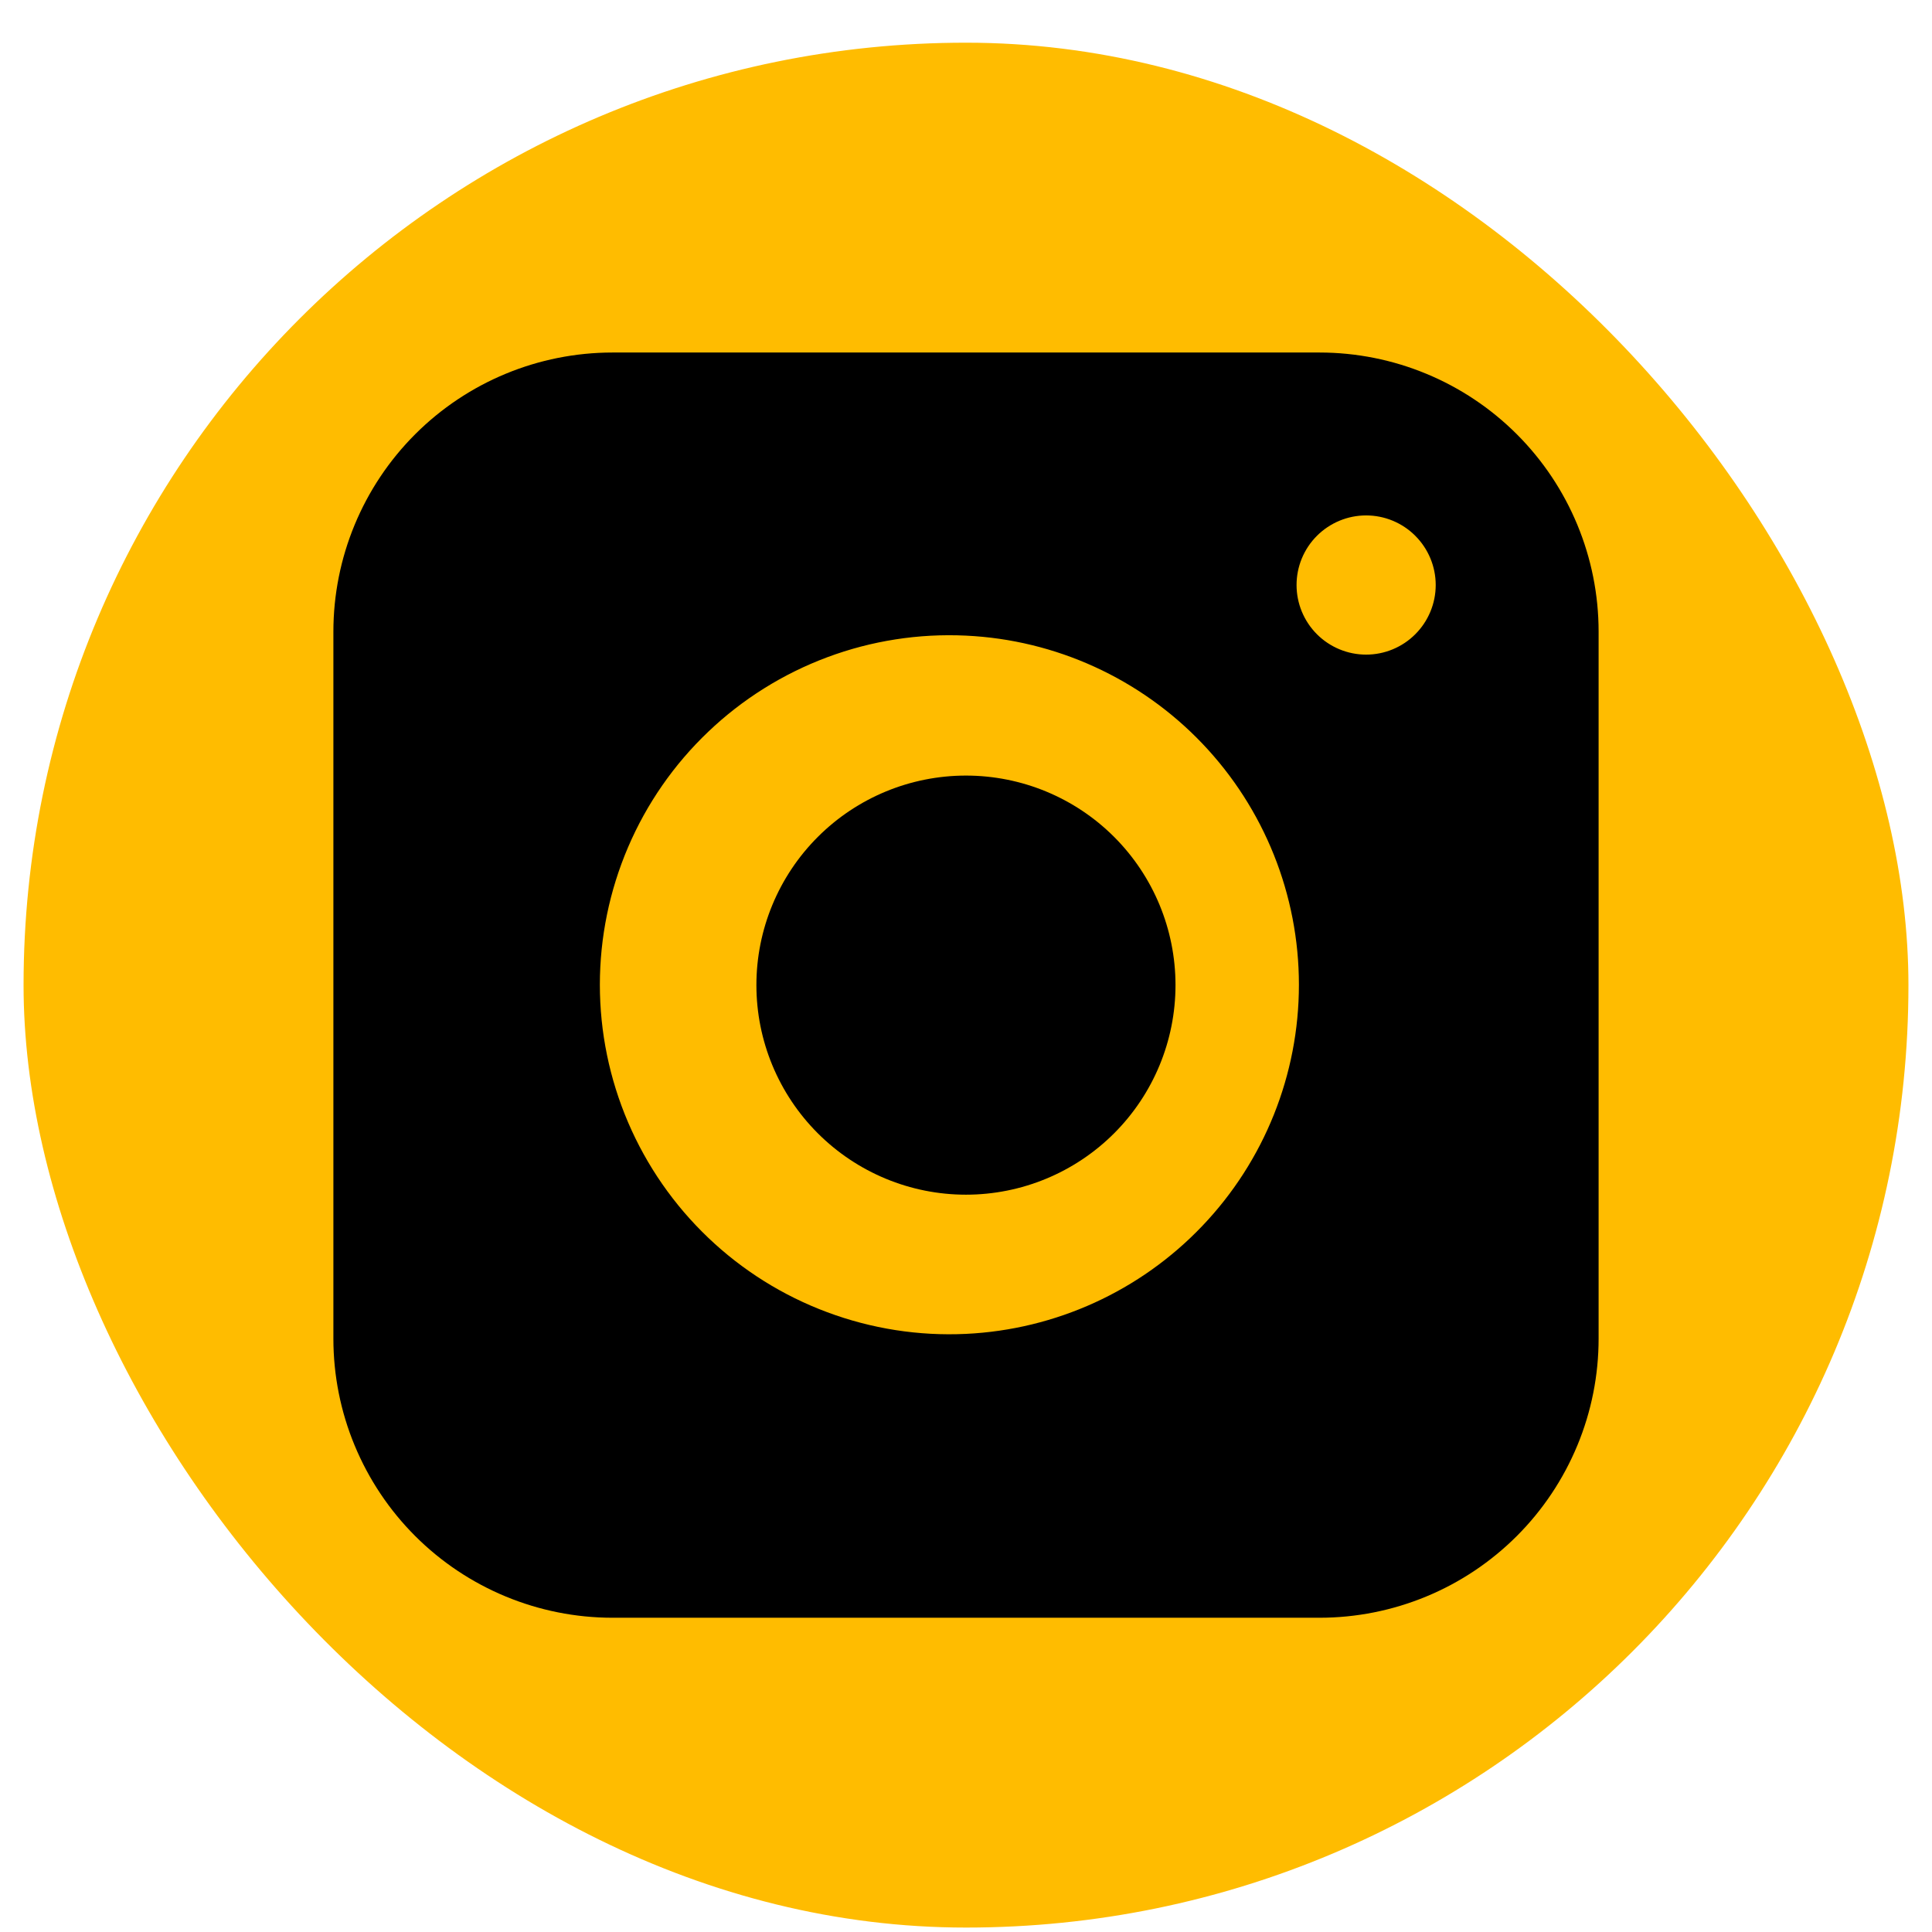 <svg width="41" height="41" viewBox="0 0 41 41" fill="none" xmlns="http://www.w3.org/2000/svg">
<rect x="0.5" y="0.906" width="40" height="40" rx="20" fill="#FFBC00"/>
<path d="M24.946 20.905C24.946 22.085 24.478 23.216 23.644 24.05C22.81 24.884 21.679 25.353 20.499 25.353C19.32 25.353 18.189 24.884 17.355 24.05C16.521 23.216 16.052 22.085 16.052 20.905C16.052 19.726 16.521 18.595 17.355 17.761C18.189 16.927 19.32 16.459 20.499 16.459C21.679 16.459 22.81 16.927 23.644 17.761C24.478 18.595 24.946 19.726 24.946 20.905Z" fill="black"/>
<path d="M28.001 7.481H12.999C11.428 7.481 9.921 8.105 8.81 9.216C7.699 10.327 7.075 11.834 7.075 13.405L7.075 28.407C7.075 29.185 7.228 29.956 7.526 30.674C7.824 31.393 8.26 32.046 8.81 32.596C9.921 33.707 11.428 34.331 12.999 34.331H28.001C28.779 34.331 29.549 34.178 30.268 33.88C30.987 33.583 31.64 33.146 32.19 32.596C32.74 32.046 33.176 31.393 33.474 30.674C33.772 29.956 33.925 29.185 33.925 28.407V13.405C33.925 11.834 33.301 10.327 32.19 9.216C31.079 8.105 29.572 7.481 28.001 7.481ZM20.5 28.307C19.497 28.355 18.495 28.198 17.555 27.847C16.615 27.497 15.755 26.959 15.029 26.266C14.302 25.573 13.724 24.74 13.329 23.818C12.934 22.895 12.73 21.902 12.73 20.898C12.73 19.894 12.934 18.901 13.329 17.978C13.724 17.055 14.302 16.222 15.029 15.53C15.755 14.837 16.615 14.299 17.555 13.948C18.495 13.597 19.497 13.441 20.5 13.489C22.404 13.579 24.2 14.4 25.515 15.779C26.831 17.159 27.565 18.992 27.565 20.898C27.565 22.804 26.831 24.637 25.515 26.016C24.2 27.396 22.404 28.216 20.5 28.307ZM28.991 13.892C28.6 13.892 28.224 13.736 27.947 13.459C27.67 13.182 27.515 12.806 27.515 12.415C27.515 12.023 27.67 11.648 27.947 11.371C28.224 11.094 28.6 10.938 28.991 10.938C29.383 10.938 29.759 11.094 30.035 11.371C30.312 11.648 30.468 12.023 30.468 12.415C30.468 12.806 30.312 13.182 30.035 13.459C29.759 13.736 29.383 13.892 28.991 13.892Z" fill="black"/>
</svg>
